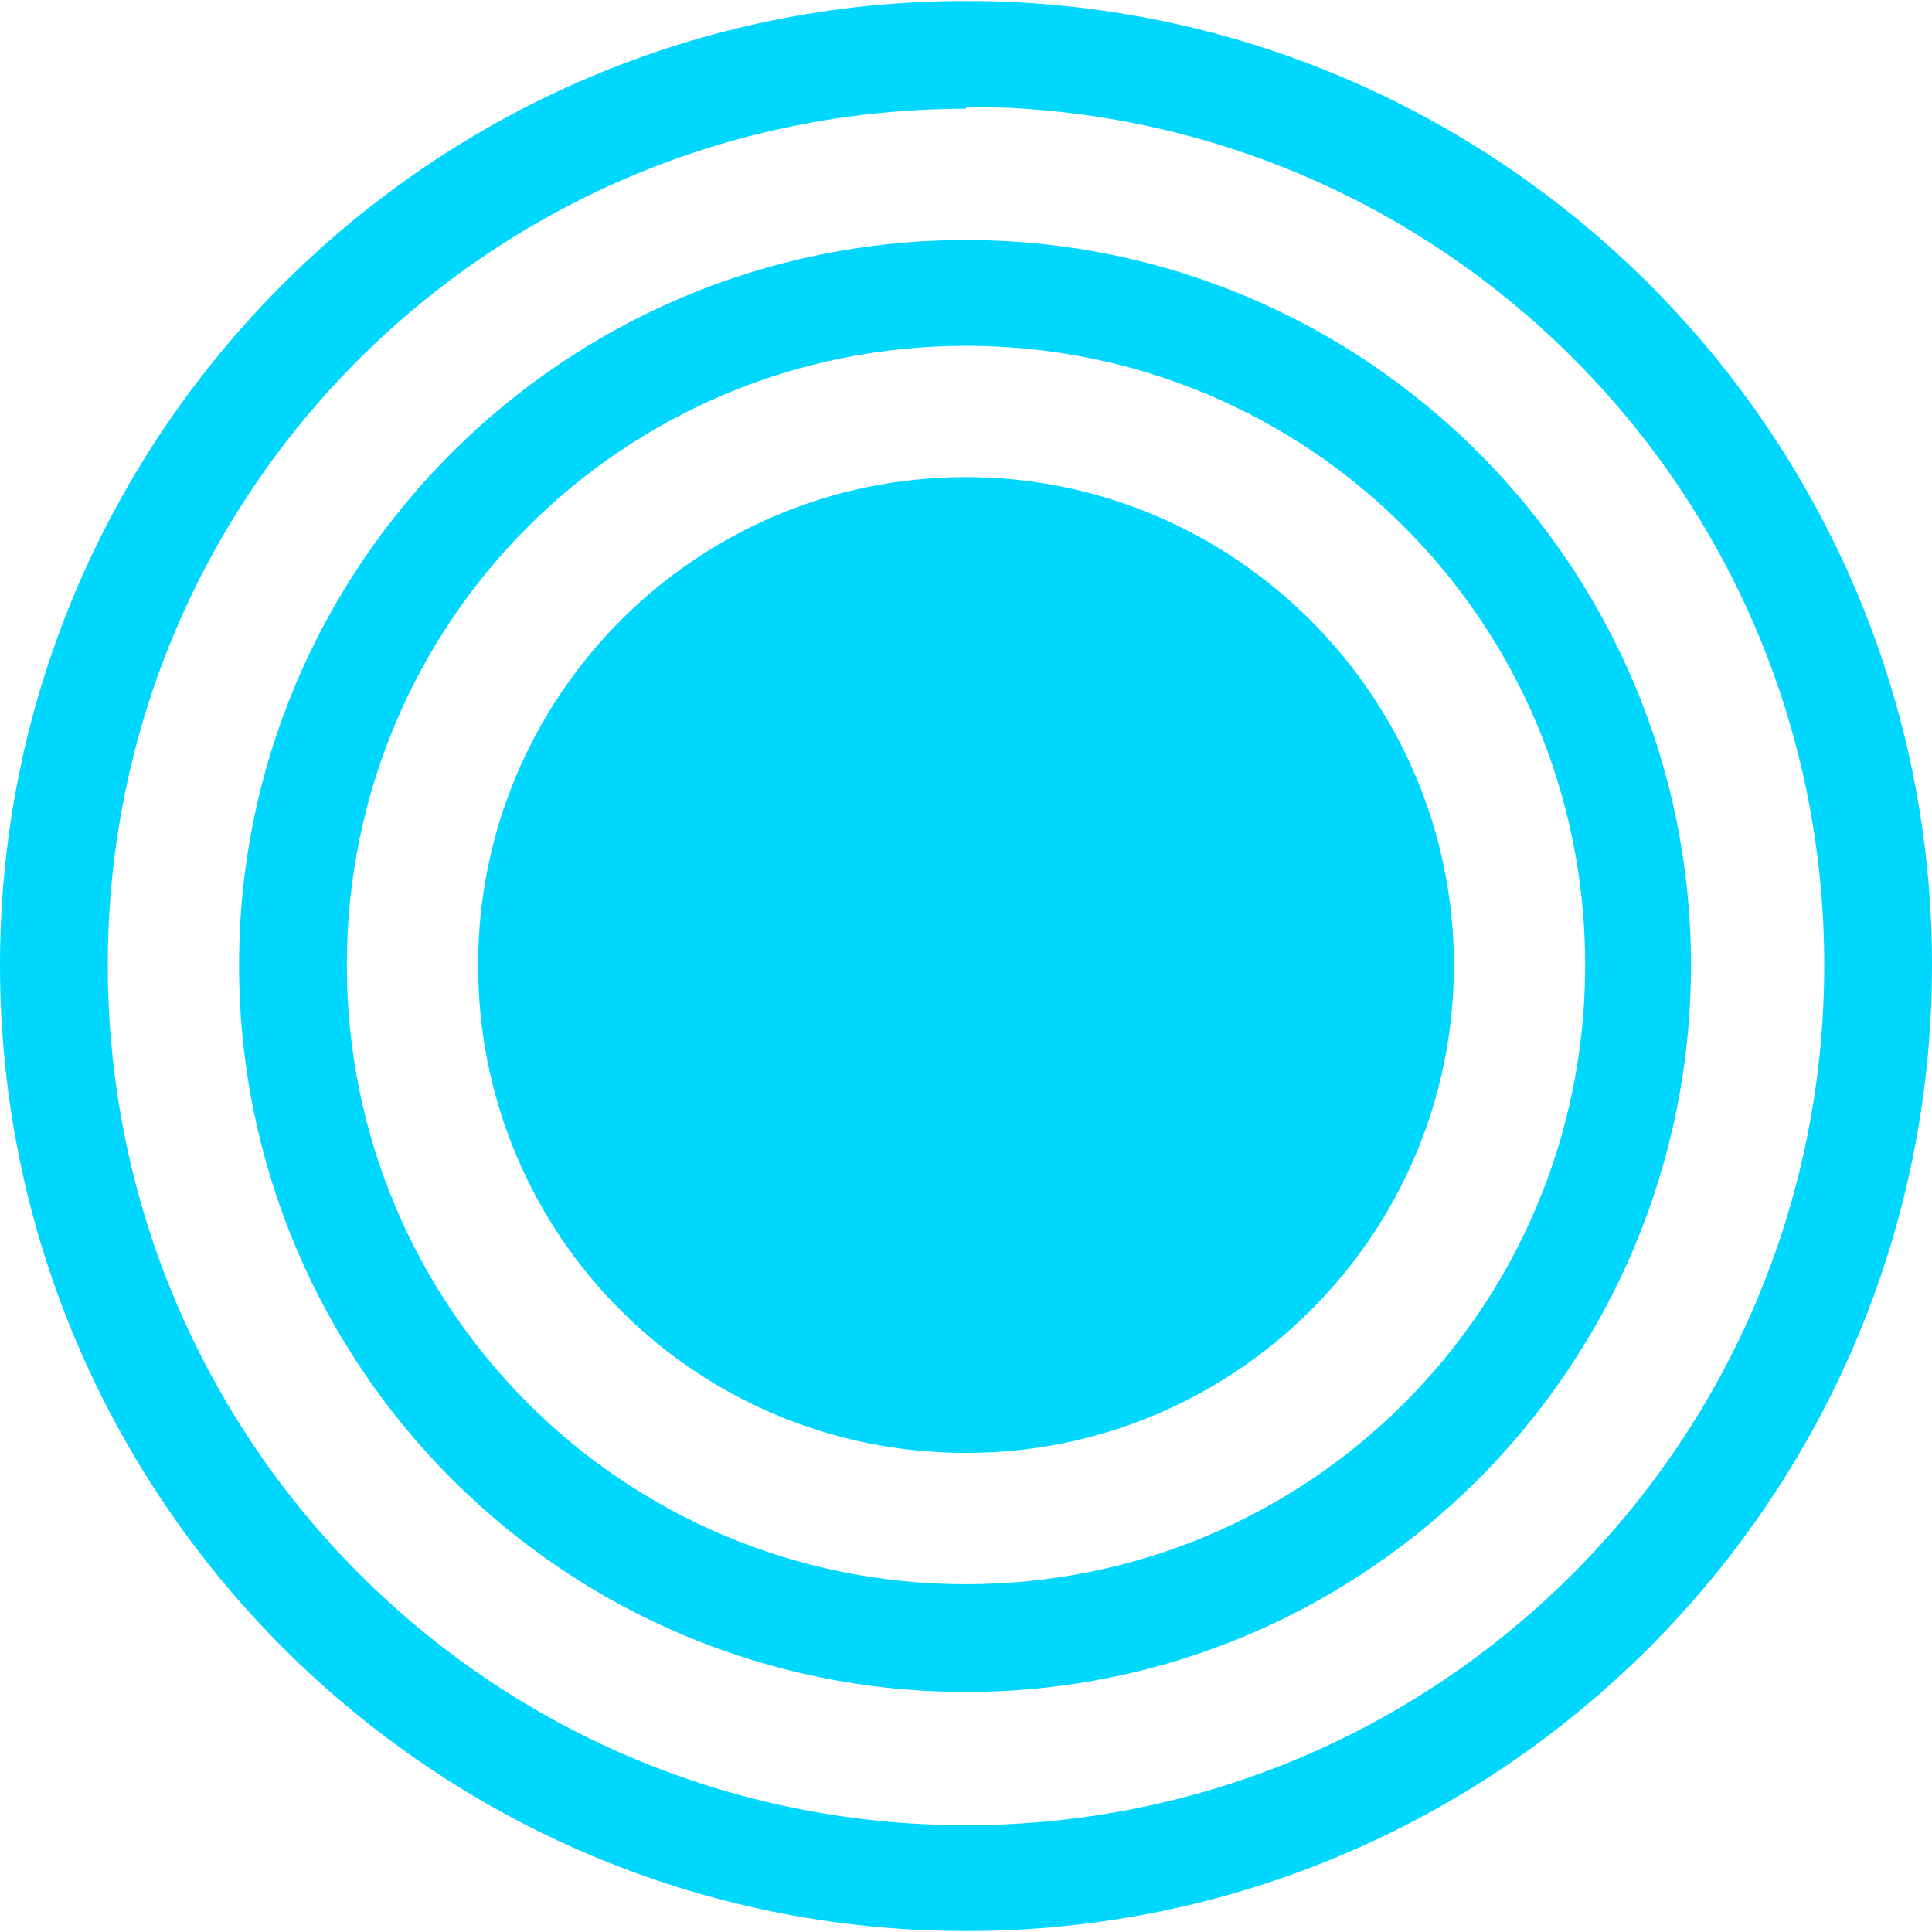 <?xml version="1.0" encoding="UTF-8"?>
<!DOCTYPE svg PUBLIC "-//W3C//DTD SVG 1.1//EN" "http://www.w3.org/Graphics/SVG/1.1/DTD/svg11.dtd">
<!-- Creator: CorelDRAW 2021.5 -->
<svg xmlns="http://www.w3.org/2000/svg" xml:space="preserve" width="50px" height="50px" version="1.1" style="shape-rendering:geometricPrecision; text-rendering:geometricPrecision; image-rendering:optimizeQuality; fill-rule:evenodd; clip-rule:evenodd"
viewBox="0 0 986000 985000"
 xmlns:xlink="http://www.w3.org/1999/xlink"
 xmlns:xodm="http://www.corel.com/coreldraw/odm/2003">
 <defs>
  <style type="text/css">
   <![CDATA[
    .fil0 {fill:#00D7FF;fill-rule:nonzero}
   ]]>
  </style>
 </defs>
 <g id="Layer_x0020_1">
  <g>
   <path class="fil0" d="M493000 243000c-138000,0 -249000,112000 -249000,249000 0,138000 111000,249000 249000,249000 137000,0 249000,-111000 249000,-249000 0,-137000 -112000,-249000 -249000,-249000zm0 -67000c175000,0 316000,141000 316000,316000 0,175000 -141000,316000 -316000,316000 -175000,0 -316000,-141000 -316000,-316000 0,-175000 141000,-316000 316000,-316000zm0 -54000c-205000,0 -371000,166000 -371000,370000 0,205000 166000,371000 371000,371000 204000,0 370000,-166000 370000,-371000 0,-204000 -166000,-370000 -370000,-370000zm0 -68000c242000,0 438000,196000 438000,438000 0,243000 -196000,439000 -438000,439000 -242000,0 -438000,-196000 -438000,-439000 0,-242000 196000,-437000 438000,-437000l0 -1000zm0 -54000c-272000,0 -493000,221000 -493000,492000 0,272000 221000,493000 493000,493000 272000,0 493000,-221000 493000,-493000 0,-271000 -221000,-492000 -493000,-492000z"/>
  </g>
 </g>
</svg>
